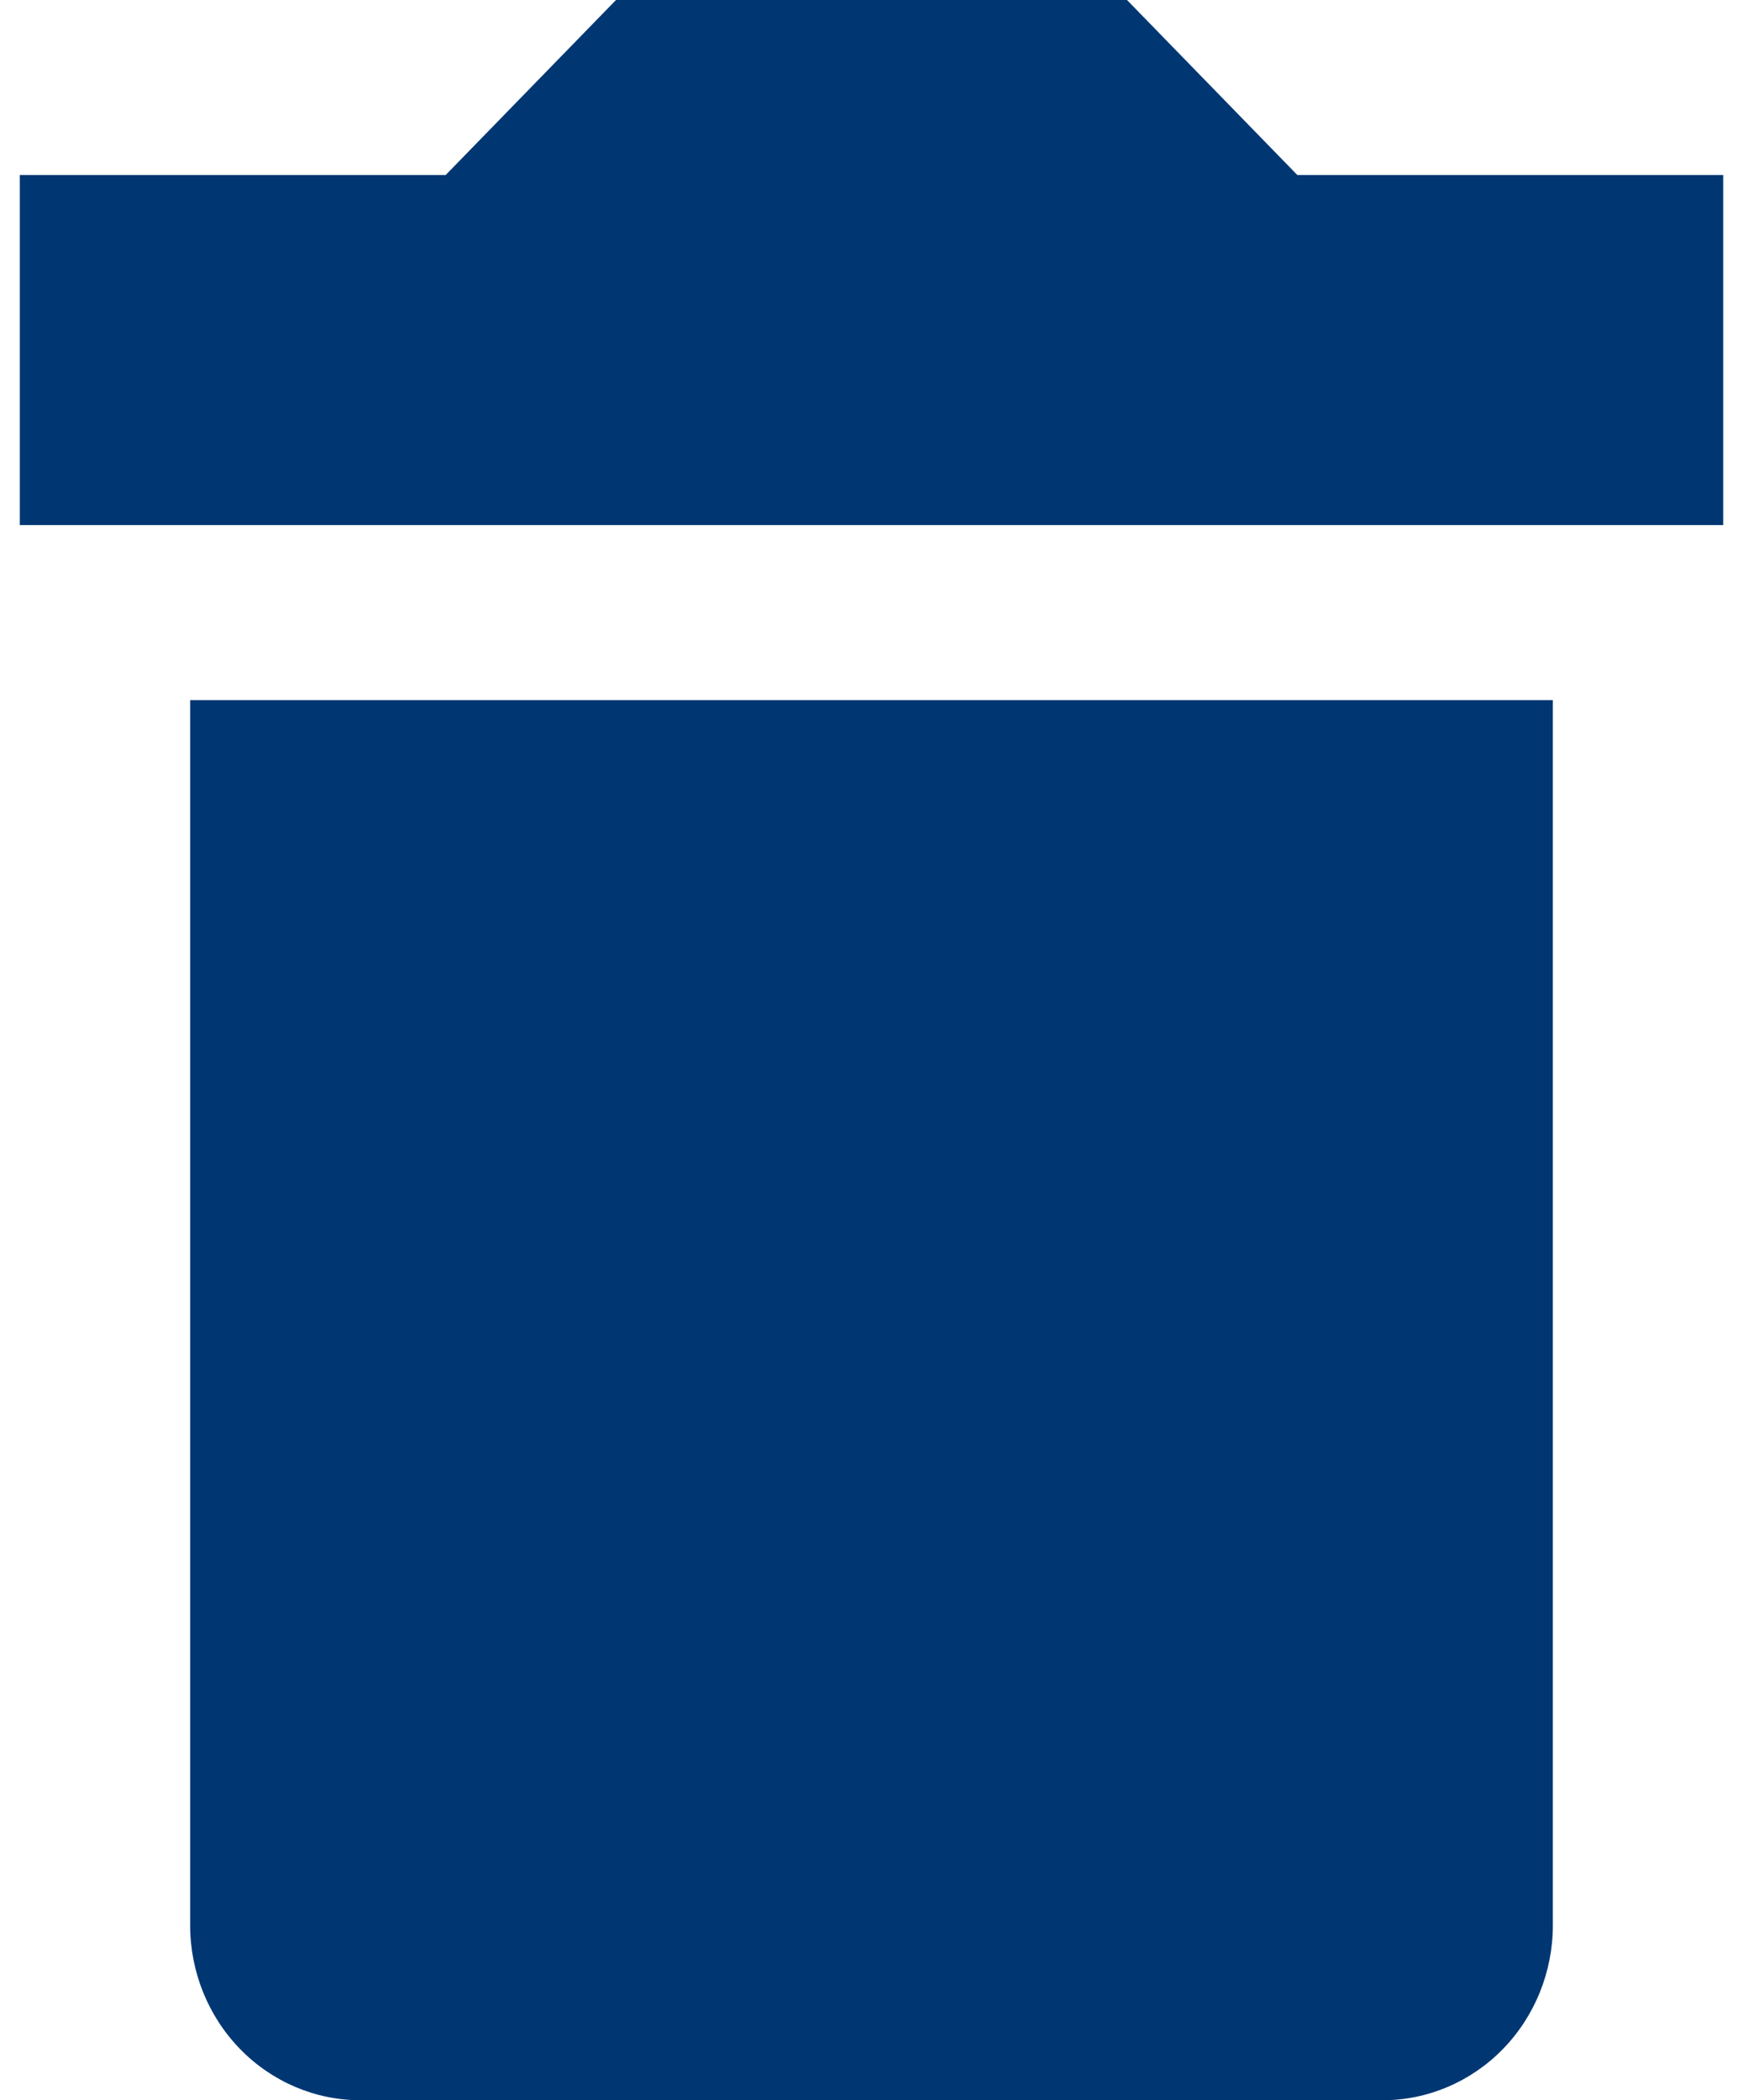 <?xml version="1.0" encoding="UTF-8"?> <svg xmlns="http://www.w3.org/2000/svg" width="44" height="53" viewBox="0 0 44 53" fill="none"><path d="M39.2 17.667V48.583C39.2 49.755 38.747 50.878 37.941 51.706C37.134 52.535 36.04 53 34.9 53H9.1C7.96 53 6.866 52.535 6.059 51.706C5.253 50.878 4.8 49.755 4.8 48.583V17.667H39.2ZM28.45 0L32.75 4.417H43.5V13.25H0.5V4.417H11.25L15.55 0H28.45Z" fill="#003773"></path></svg> 